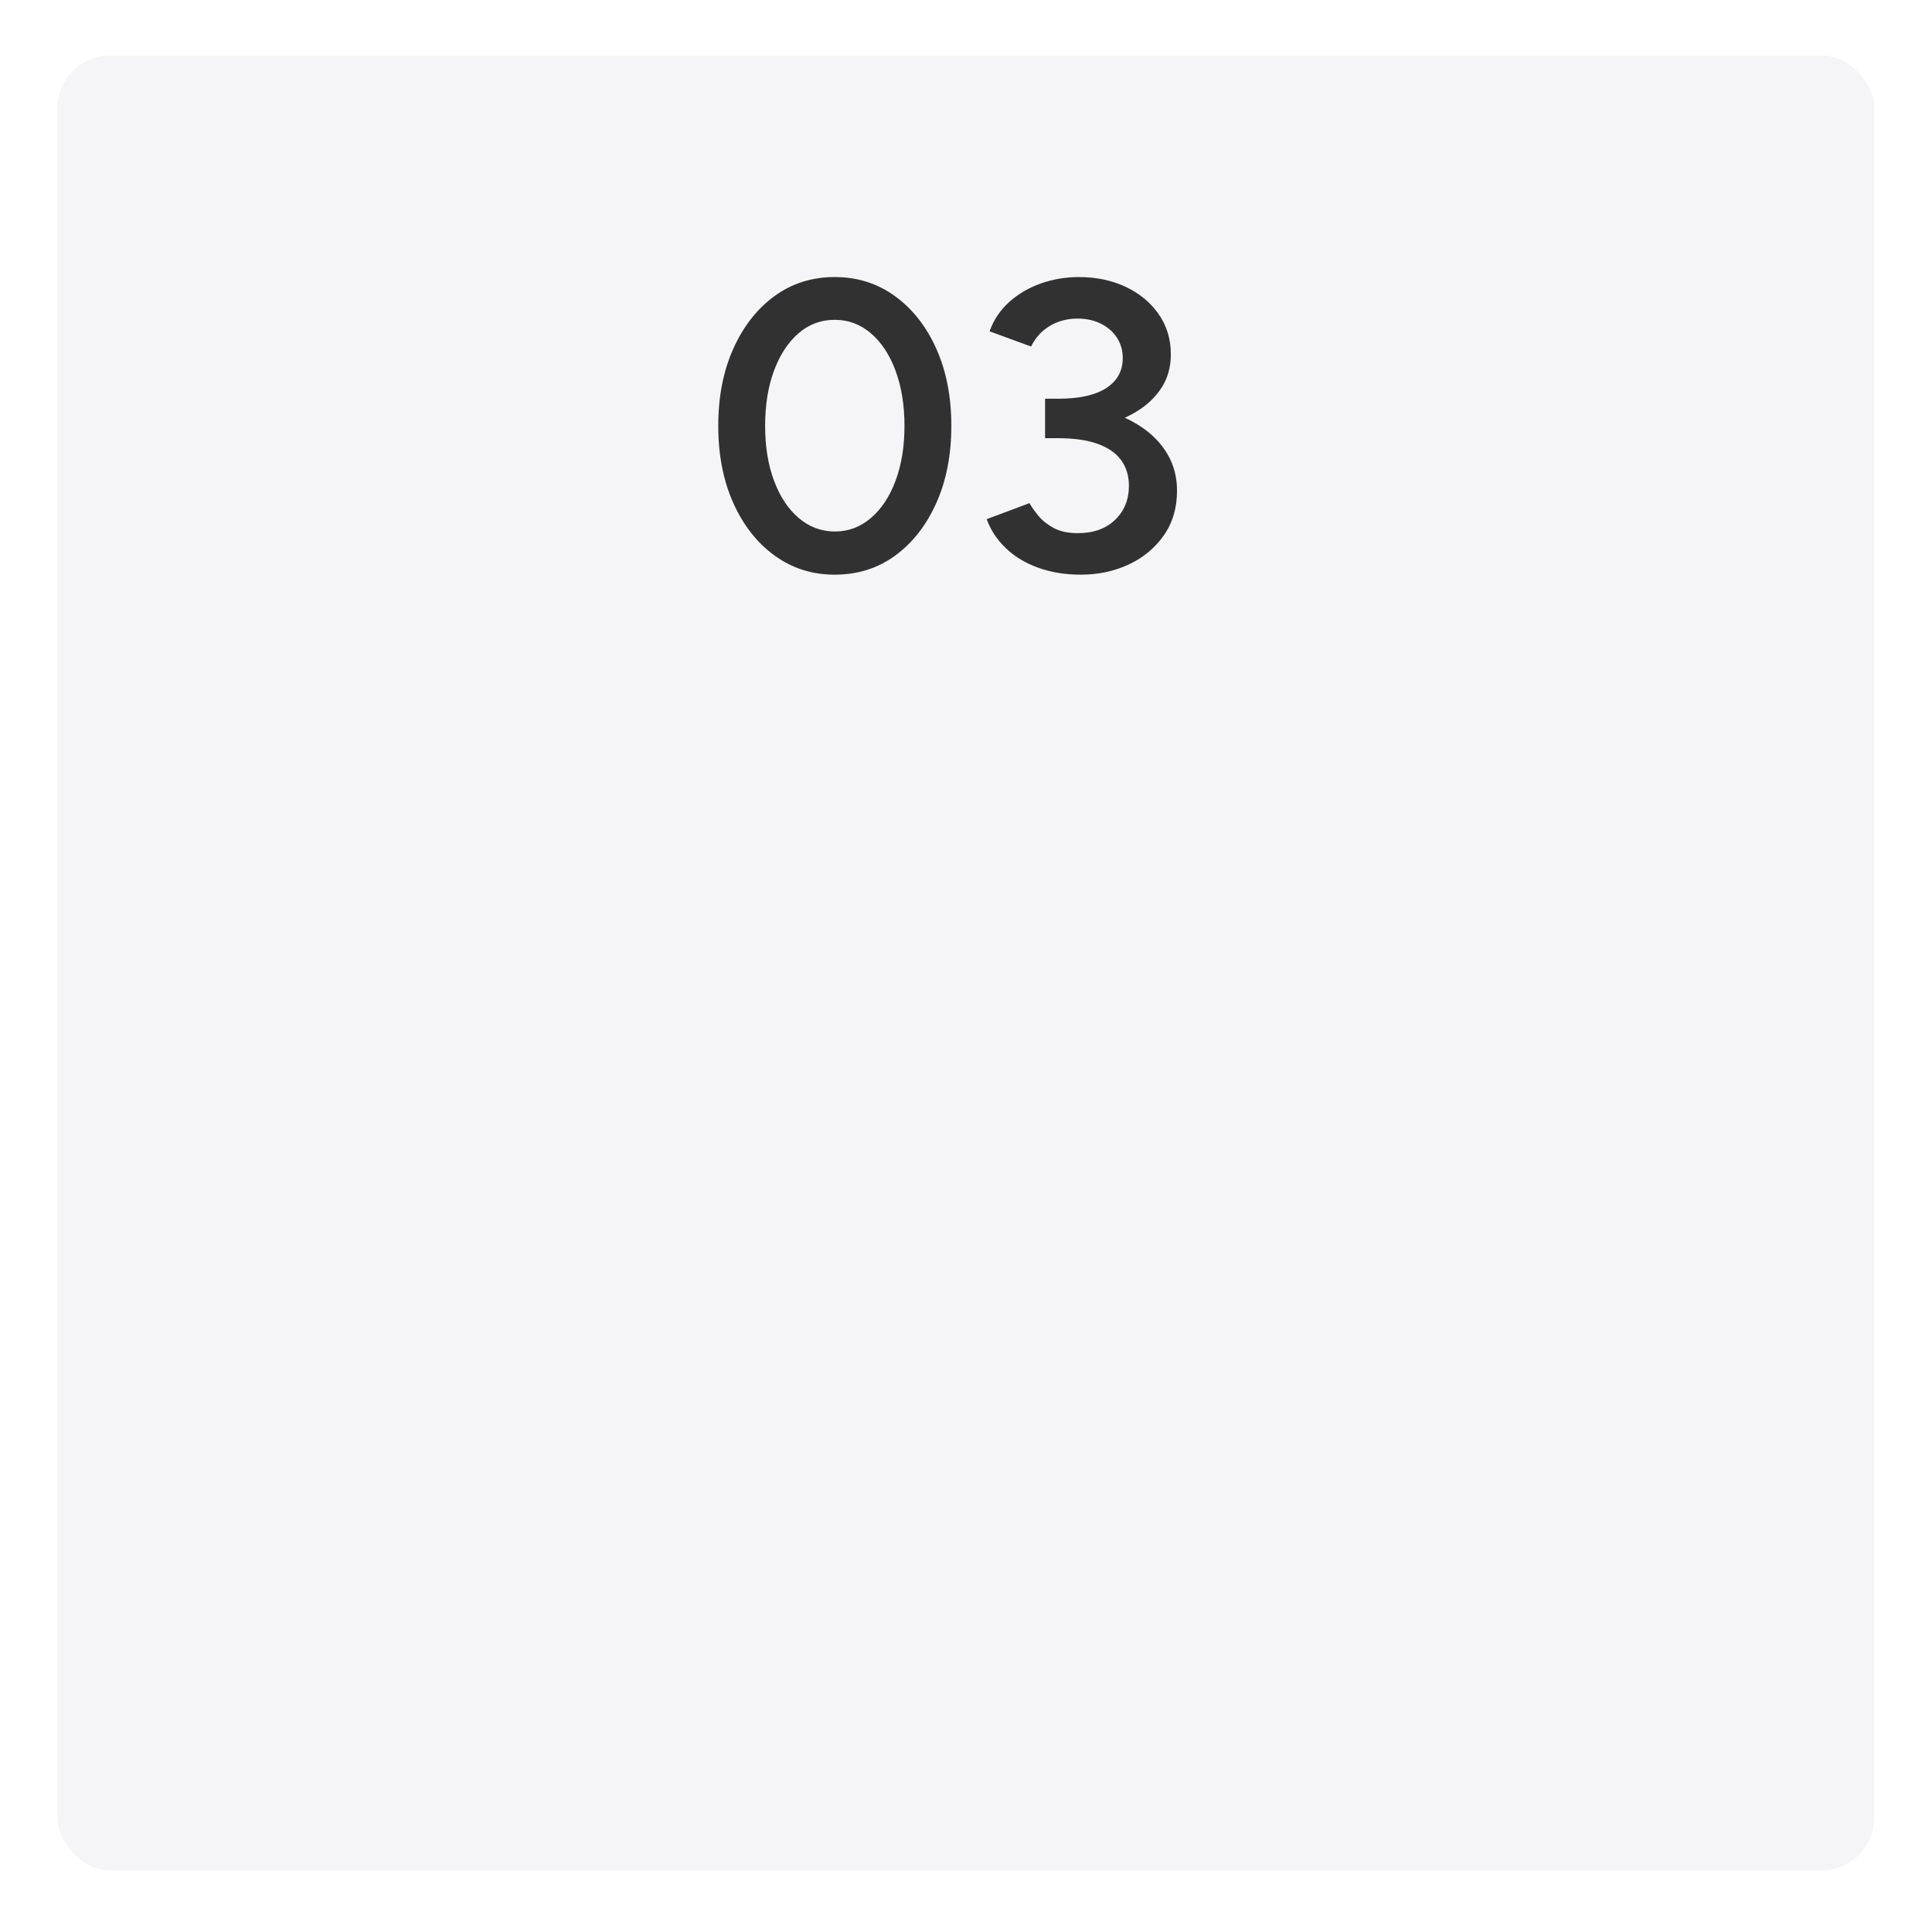 <svg viewBox="0 0 282 282" xmlns:xlink="http://www.w3.org/1999/xlink" xmlns="http://www.w3.org/2000/svg" data-name="Layer 2" id="Layer_2">
  <defs>
    <style>
      .cls-1 {
        fill: #313131;
      }

      .cls-2 {
        fill: #f5f5f7;
        filter: url(#drop-shadow-1);
      }
    </style>
    <filter filterUnits="userSpaceOnUse" height="282" width="282" y="0" x="0" id="drop-shadow-1">
      <feOffset dy="2.61" dx="2.61"></feOffset>
      <feGaussianBlur stdDeviation="2.61" result="blur"></feGaussianBlur>
      <feFlood flood-opacity=".2" flood-color="#000"></feFlood>
      <feComposite operator="in" in2="blur"></feComposite>
      <feComposite in="SourceGraphic"></feComposite>
    </filter>
  </defs>
  <g data-name="Layer 3" id="Layer_3">
    <g>
      <rect ry="7.71" rx="7.71" height="264.92" width="265.22" y="5.48" x="5.77" class="cls-2"></rect>
      <g>
        <path d="M121.82,83.88c-3.28,0-6.2-.93-8.76-2.79-2.56-1.86-4.57-4.42-6.03-7.68-1.46-3.26-2.19-7.01-2.19-11.25s.73-7.99,2.19-11.25c1.46-3.26,3.46-5.82,6-7.68,2.54-1.86,5.47-2.79,8.79-2.79s6.26.93,8.82,2.79c2.56,1.86,4.57,4.42,6.03,7.68,1.46,3.26,2.19,7.01,2.19,11.25s-.73,7.99-2.19,11.25c-1.46,3.26-3.46,5.82-6,7.68-2.54,1.86-5.49,2.79-8.85,2.79ZM121.88,77.58c1.96,0,3.71-.66,5.25-1.98,1.54-1.32,2.74-3.14,3.6-5.46.86-2.32,1.29-4.98,1.29-7.98s-.43-5.67-1.29-8.01c-.86-2.34-2.06-4.17-3.6-5.49-1.54-1.32-3.31-1.98-5.31-1.98s-3.76.66-5.28,1.98c-1.52,1.32-2.71,3.14-3.57,5.46-.86,2.32-1.29,5-1.29,8.04s.43,5.66,1.29,7.98c.86,2.32,2.06,4.14,3.6,5.46,1.54,1.32,3.31,1.98,5.31,1.98Z" class="cls-1"></path>
        <path d="M157.76,83.88c-2.28,0-4.36-.34-6.24-1.02-1.88-.68-3.46-1.64-4.74-2.88-1.28-1.24-2.2-2.64-2.76-4.2l6.24-2.34c.32.56.76,1.18,1.32,1.86.56.68,1.3,1.27,2.22,1.77.92.5,2.1.75,3.54.75,2.28,0,4.09-.65,5.43-1.95,1.34-1.3,2.01-2.95,2.01-4.95,0-1.44-.37-2.68-1.11-3.72-.74-1.04-1.88-1.84-3.42-2.4-1.54-.56-3.47-.84-5.79-.84h-1.92v-4.92h1.74c2.44,0,4.71.28,6.81.84,2.1.56,3.96,1.39,5.58,2.49,1.62,1.1,2.88,2.43,3.78,3.99.9,1.56,1.35,3.32,1.35,5.28,0,2.52-.65,4.7-1.95,6.54-1.3,1.84-3.01,3.25-5.13,4.23-2.12.98-4.44,1.47-6.96,1.47ZM152.54,62.88v-4.68h1.92c3.08,0,5.42-.52,7.02-1.56,1.6-1.04,2.4-2.5,2.4-4.38,0-1.08-.27-2.05-.81-2.91s-1.31-1.55-2.31-2.07c-1-.52-2.18-.78-3.54-.78-.88,0-1.74.14-2.58.42-.84.28-1.62.72-2.34,1.32-.72.6-1.32,1.38-1.8,2.34l-6.06-2.22c.6-1.68,1.56-3.11,2.88-4.29,1.32-1.18,2.86-2.08,4.62-2.7,1.76-.62,3.6-.93,5.52-.93,2.56,0,4.85.48,6.87,1.44,2.02.96,3.62,2.29,4.8,3.99,1.18,1.7,1.77,3.65,1.77,5.85,0,1.84-.45,3.46-1.35,4.86-.9,1.4-2.13,2.57-3.69,3.51-1.56.94-3.33,1.64-5.31,2.1s-4.09.69-6.33.69h-1.68Z" class="cls-1"></path>
      </g>
    </g>
  </g>
</svg>